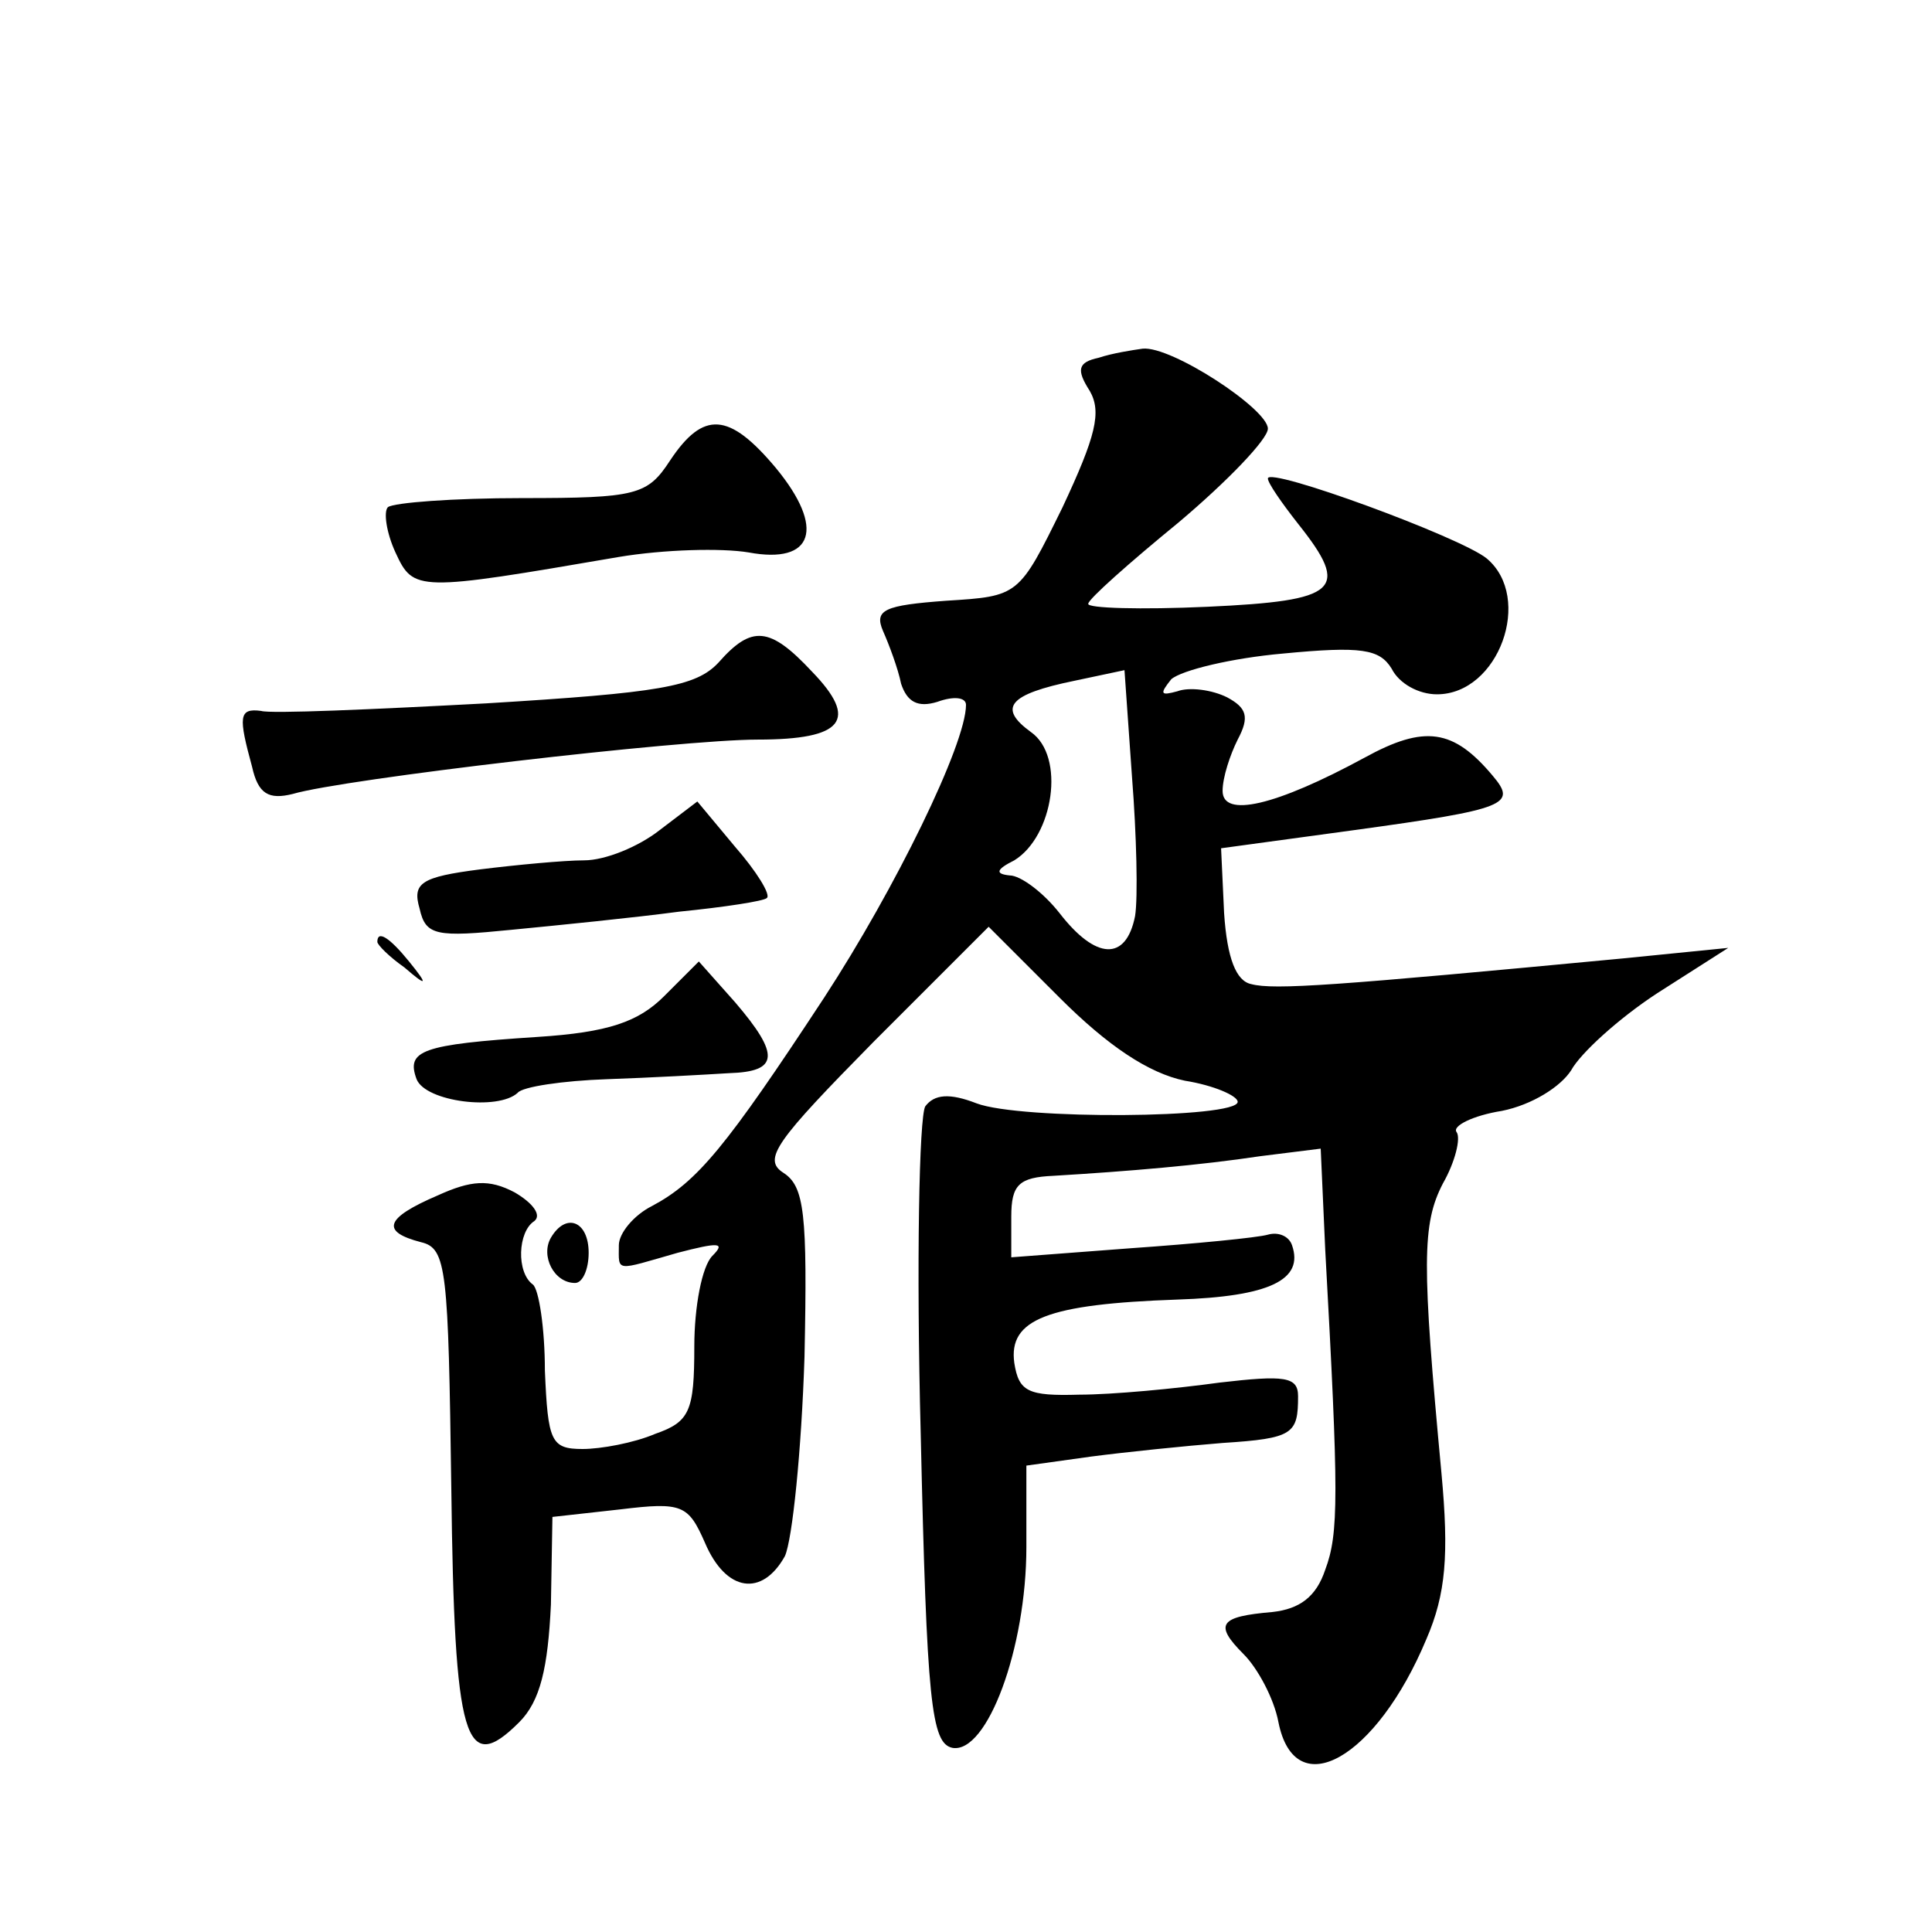 <?xml version="1.0" standalone="no"?>
<!DOCTYPE svg PUBLIC "-//W3C//DTD SVG 20010904//EN"
 "http://www.w3.org/TR/2001/REC-SVG-20010904/DTD/svg10.dtd">
<svg version="1.0" xmlns="http://www.w3.org/2000/svg"
 width="128pt" height="128pt" viewBox="0 0 128 128"
 preserveAspectRatio="xMidYMid meet">
<g transform="translate(0,128) scale(0.1,-0.1)"
fill="#0" stroke="none">
<path d="M728 1043 c-14 -3 -15 -8 -6 -22 8 -14 4 -30 -18 -77 -29 -59 -29 -59
-77 -62 -41 -3 -48 -6 -42 -20 4 -9 10 -25 12 -35 4 -12 11 -16 24 -12 11 4 19
3 19 -2 0 -26 -47 -122 -94 -194 -65 -99 -84 -122 -114 -138 -12 -6 -22 -18 -22
-26 0 -18 -3 -17 39 -5 27 7 32 7 23 -2 -7 -7 -12 -34 -12 -60 0 -43 -3 -50 -26
-58 -14 -6 -36 -10 -48 -10 -21 0 -23 5 -25 52 0 28 -4 54 -8 57 -11 8 -10 35 1
42 5 4 -1 12 -13 19 -17 9 -29 8 -51 -2 -35 -15 -38 -24 -11 -31 17 -4 18 -18 20
-163 2 -168 9 -191 45 -155 14 14 19 36 21 78 l1 58 45 5 c41 5 45 3 56 -22 14
-33 38 -36 53 -9 5 11 11 70 13 132 2 95 0 113 -14 122 -14 9 -5 21 60 87 l76 76
47 -47 c32 -32 59 -50 83 -55 19 -3 35 -10 35 -14 0 -11 -144 -12 -173 -1 -18 7
-28 6 -34 -2 -4 -7 -6 -104 -3 -217 4 -178 7 -205 21 -208 23 -4 49 66 49 133 l0
54 43 6 c23 3 62 7 87 9 47 3 50 6 50 31 0 13 -9 14 -52 9 -29 -4 -71 -8 -93 -8
-34 -1 -40 2 -43 21 -4 29 22 39 108 42 61 2 84 13 76 36 -2 6 -9 9 -16 7 -7 -2
-48 -6 -91 -9 l-79 -6 0 27 c0 21 5 26 28 27 50 3 97 7 137 13 l40 5 3 -67 c9 -163
9 -188 0 -212 -6 -18 -17 -26 -35 -28 -35 -3 -39 -8 -19 -28 9 -9 20 -29 23 -45
11 -55 65 -24 98 55 13 30 15 56 10 110 -13 139 -13 165 1 192 8 14 12 30 9 34
-3 4 11 11 30 14 20 4 39 16 46 27 6 11 31 34 57 51 l47 30 -70 -7 c-190 -18 -231
-21 -246 -17 -10 2 -16 17 -18 47 l-2 43 88 12 c102 14 108 17 92 36 -26 31 -45
34 -85 12 -59 -32 -94 -40 -94 -22 0 9 5 24 10 34 8 15 6 21 -7 28 -10 5 -25 7
-33 4 -11 -3 -12 -2 -4 8 7 6 40 14 74 17 52 5 64 3 72 -10 5 -10 18 -17 30 -17
41 0 64 64 33 90 -17 14 -145 61 -145 53 0 -3 9 -16 20 -30 35 -44 27 -51 -60 -55
-44 -2 -80 -1 -79 2 0 3 27 27 60 54 32 27 59 55 59 62 0 13 -64 55 -83 53 -7 -1
-20 -3 -29 -6z m24 -370 c-6 -30 -26 -29 -50 2 -11 14 -26 25 -33 25 -10 1 -9 4
3 10 26 16 34 69 11 85 -22 16 -15 25 29 34 l33 7 5 -71 c3 -38 4 -80 2 -92z M444
975 c-15 -23 -22 -25 -98 -25 -46 0 -85 -3 -89 -6 -3 -3 -1 -17 5 -30 12 -26 14
-26 148 -3 30 5 68 6 86 3 43 -8 51 16 18 56 -31 37 -48 38 -70 5z M476 841 c-15
-16 -39 -20 -154 -27 -75 -4 -143 -7 -149 -5 -15 2 -15 -4 -6 -37 4 -18 11 -22
27 -18 34 10 257 36 308 36 57 0 67 13 36 45 -28 30 -40 31 -62 6z M437 730 c-14
-11 -36 -20 -50 -20 -13 0 -45 -3 -69 -6 -39 -5 -45 -9 -40 -26 4 -18 11 -19 61
-14 31 3 81 8 111 12 30 3 56 7 58 9 3 2 -7 18 -21 34 l-25 30 -25 -19z M250 656
c0 -2 8 -10 18 -17 15 -13 16 -12 3 4 -13 16 -21 21 -21 13z M440 620 c-17 -17
-37 -24 -84 -27 -77 -5 -87 -9 -80 -28 6 -15 54 -21 67 -9 3 4 30 8 59 9 29 1 65
3 81 4 33 1 34 12 4 47 l-24 27 -23 -23z M365 460 c-7 -12 2 -30 16 -30 5 0 9 9
9 20 0 21 -15 27 -25 10z"/>
</g>
</svg>
